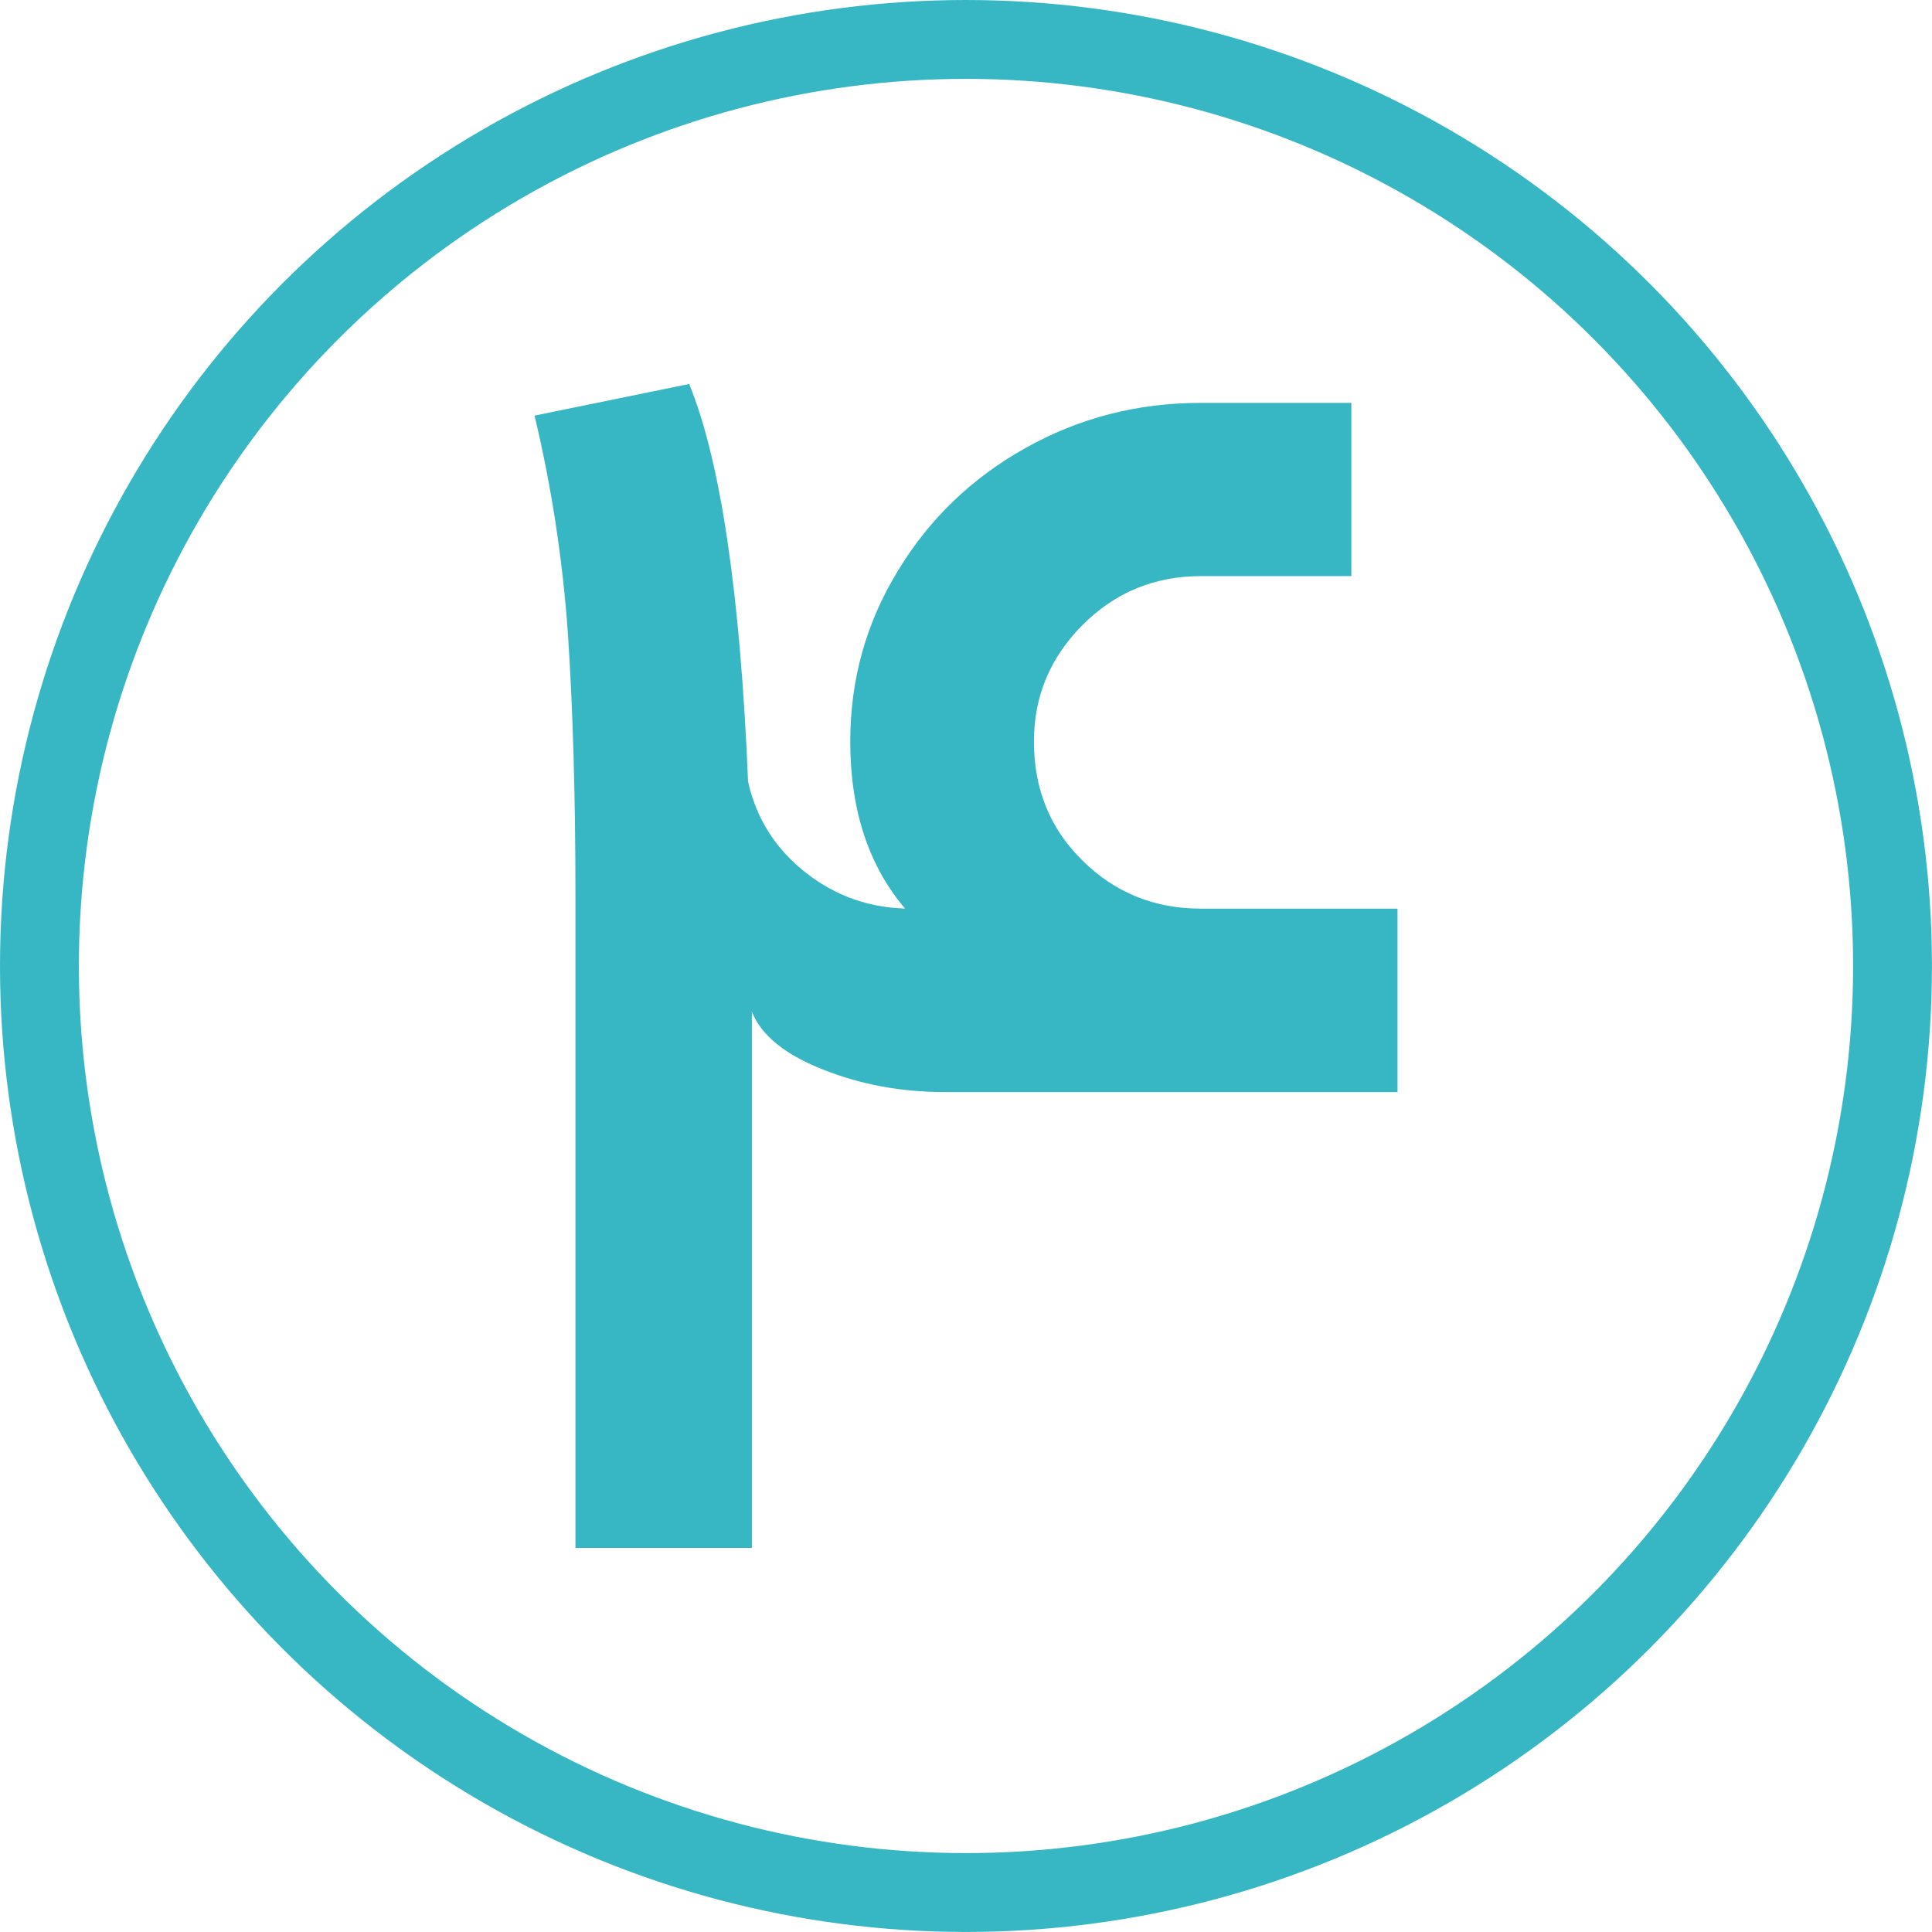 <?xml version="1.0" encoding="UTF-8"?>
<!DOCTYPE svg PUBLIC "-//W3C//DTD SVG 1.1//EN" "http://www.w3.org/Graphics/SVG/1.1/DTD/svg11.dtd">
<!-- Creator: CorelDRAW -->
<svg xmlns="http://www.w3.org/2000/svg" xml:space="preserve" width="1.021in" height="1.021in" version="1.1" style="shape-rendering:geometricPrecision; text-rendering:geometricPrecision; image-rendering:optimizeQuality; fill-rule:evenodd; clip-rule:evenodd"
viewBox="0 0 465.97 465.97"
 xmlns:xlink="http://www.w3.org/1999/xlink"
 xmlns:xodm="http://www.corel.com/coreldraw/odm/2003">
 <defs>
  <style type="text/css">
   <![CDATA[
    .str1 {stroke:#37B7C4;stroke-width:19.02;stroke-linecap:round;stroke-miterlimit:2.613}
    .str0 {stroke:#B3B3B3;stroke-width:9.51;stroke-linecap:round;stroke-miterlimit:2.613}
    .fil1 {fill:none}
    .fil0 {fill:#37B7C4;fill-rule:nonzero}
   ]]>
  </style>
 </defs>
 <g id="Layer_x0020_1">
  <path class="fil0" d="M337.05 263.39l-109.24 0c-10.5,0 -20.29,-1.82 -29.39,-5.46 -9.17,-3.64 -14.84,-8.26 -17.08,-13.93l0 129.33 -42.55 0 0 -140.95 0 -16.45c0,-24.29 -0.63,-45.28 -1.82,-63.13 -1.26,-17.78 -3.92,-35.34 -8.05,-52.56l37.3 -7.63c7.56,18.48 12.32,50.46 14.21,95.95 2.03,8.96 6.65,16.24 14,21.98 7.35,5.74 15.75,8.61 25.2,8.61l-1.33 0c-8.82,-10.36 -13.23,-23.8 -13.23,-40.31 0,-14.98 3.85,-28.69 11.48,-41.15 7.56,-12.53 17.85,-22.39 30.72,-29.6 12.95,-7.28 27.01,-10.92 42.34,-10.92l36.32 0 0 41.78 -36.32 0c-11.13,0 -20.65,3.92 -28.48,11.76 -7.84,7.84 -11.76,17.22 -11.76,28.13 0,11.41 3.85,20.99 11.69,28.69 7.84,7.77 17.36,11.62 28.55,11.62l47.45 0 0 44.23z"/>
  <circle class="fil1 str0" cx="232.98" cy="232.98" r="223.47"/>
  <circle class="fil1 str1" cx="232.98" cy="232.98" r="223.47"/>
 </g>
</svg>
